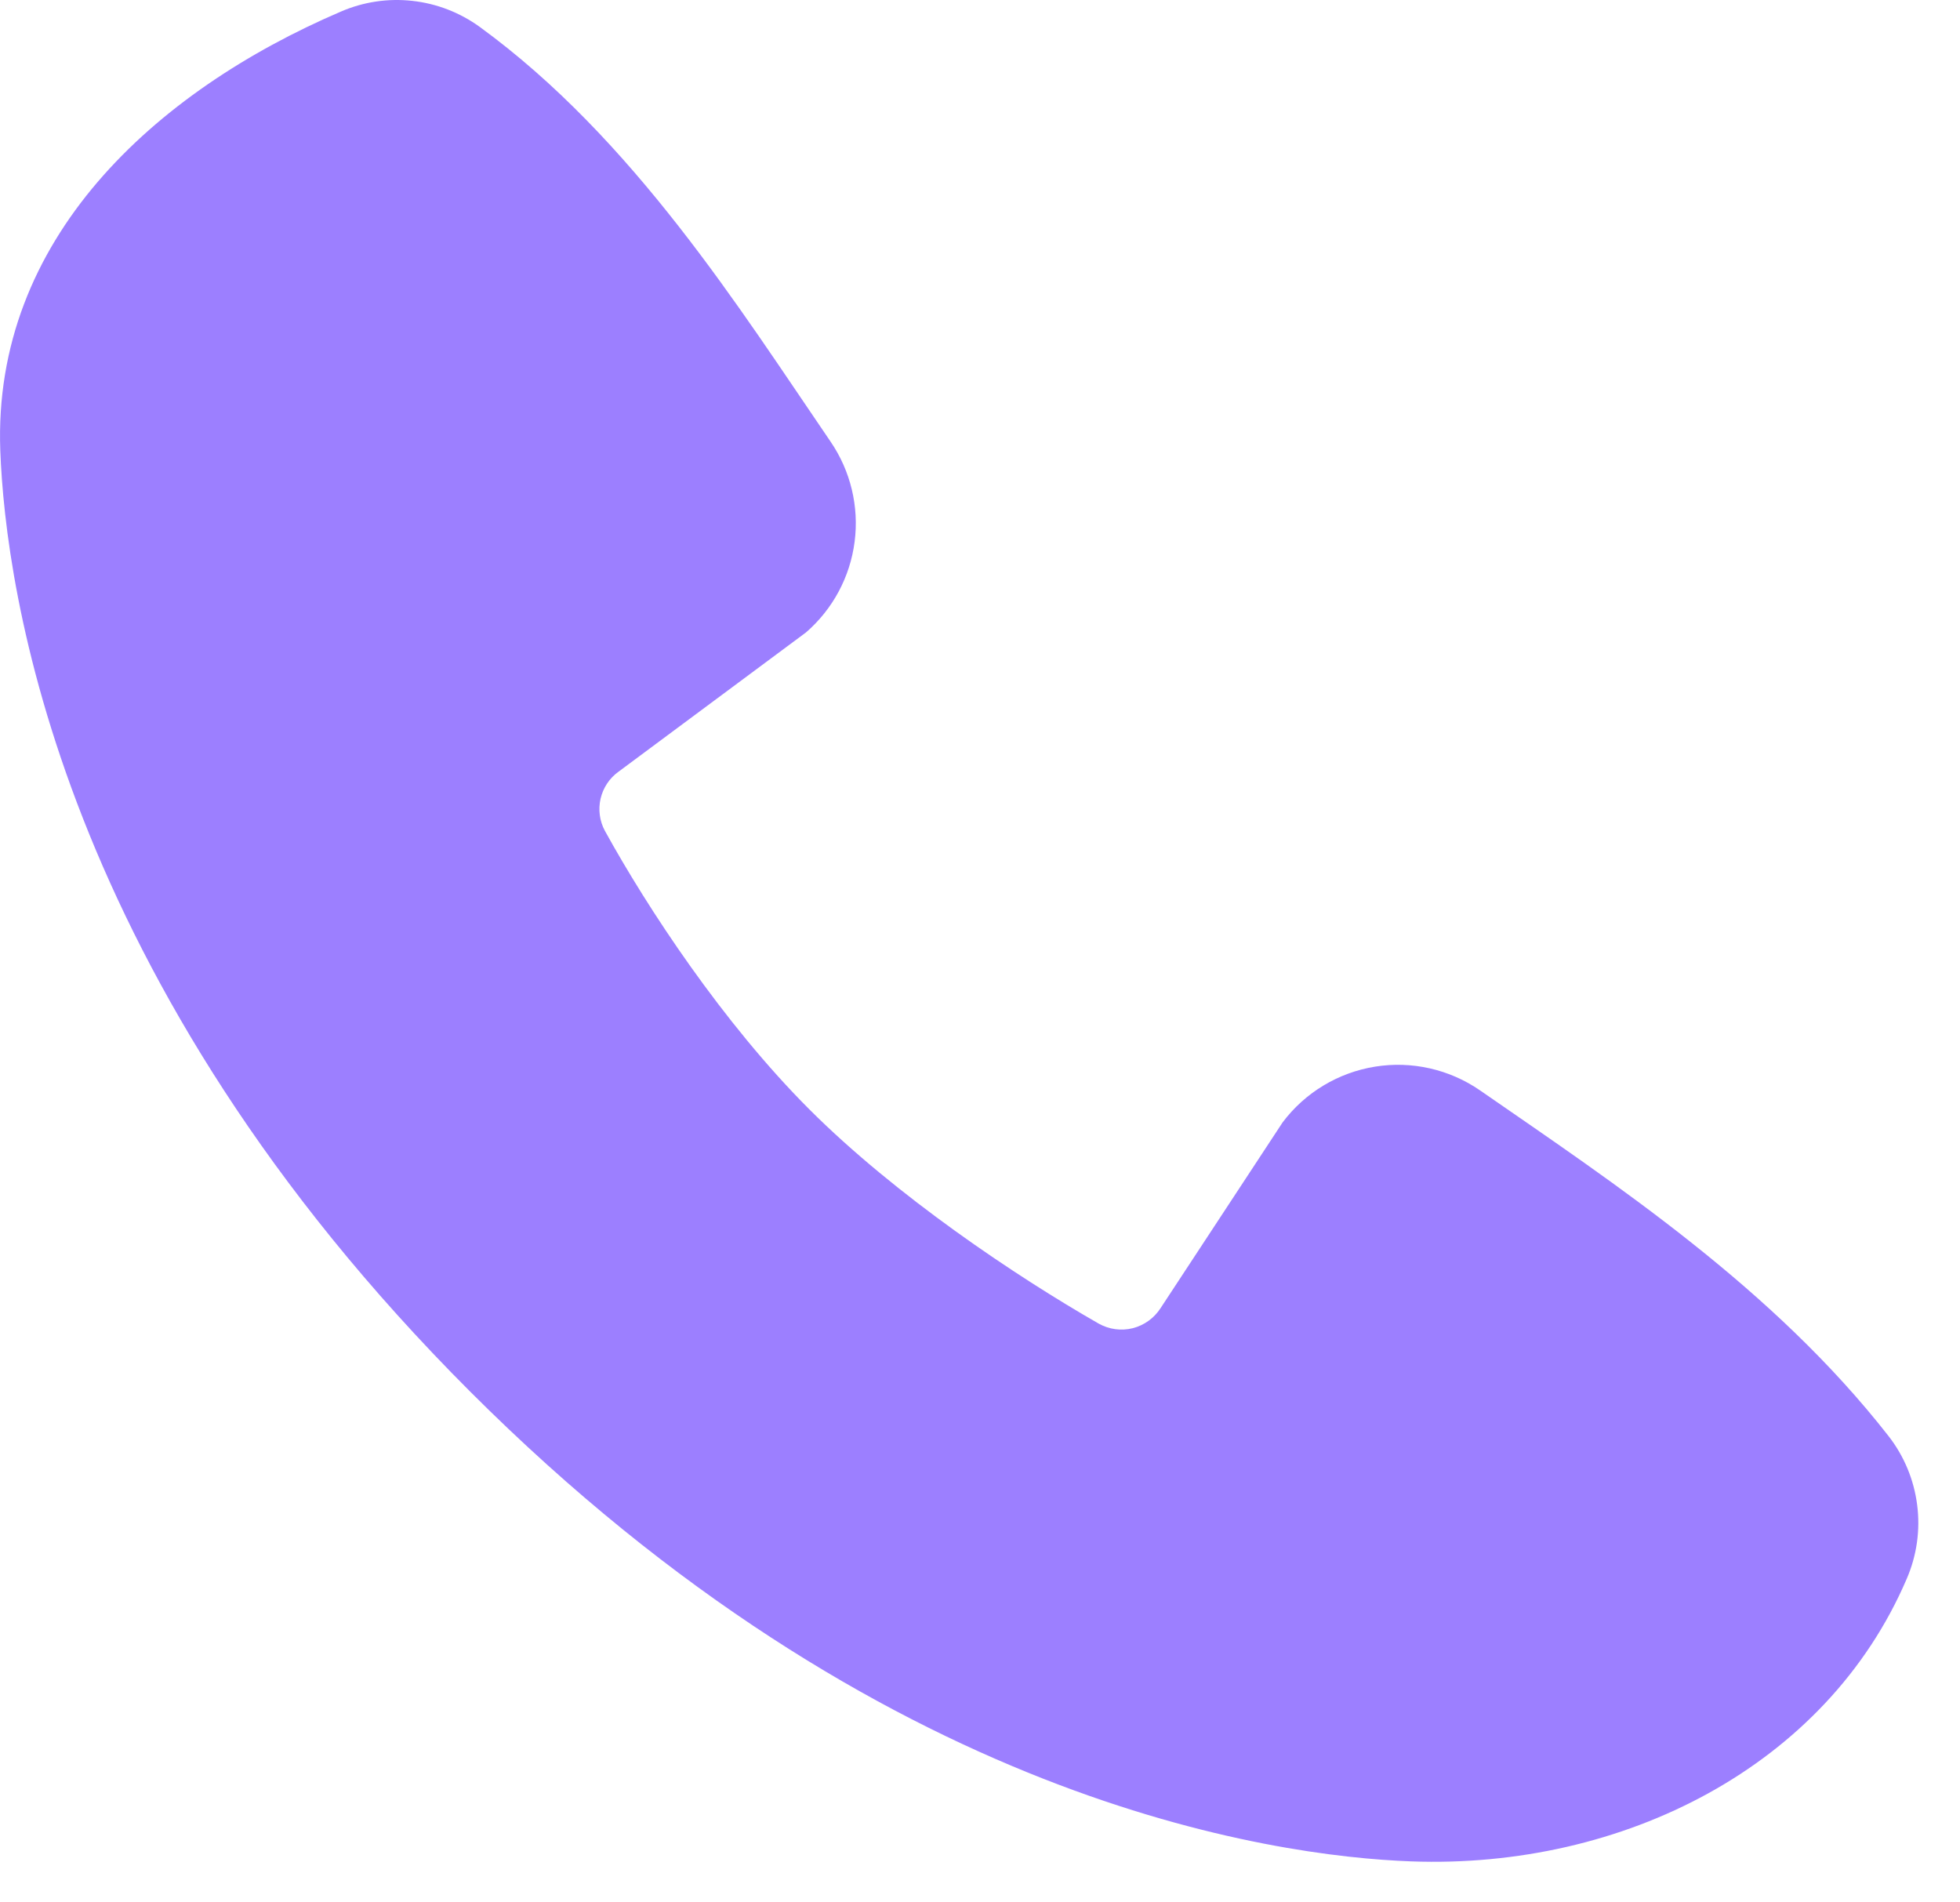 <?xml version="1.0" encoding="UTF-8"?> <svg xmlns="http://www.w3.org/2000/svg" width="34" height="33" viewBox="0 0 34 33" fill="none"> <path fill-rule="evenodd" clip-rule="evenodd" d="M24.48 32.289C22.08 32.201 15.278 31.261 8.155 24.139C1.033 17.016 0.095 10.216 0.005 7.814C-0.129 4.154 2.675 1.589 5.913 0.201C6.303 0.032 6.73 -0.032 7.152 0.015C7.574 0.061 7.977 0.217 8.321 0.466C10.988 2.409 12.828 5.349 14.408 7.661C14.755 8.169 14.904 8.787 14.825 9.397C14.747 10.008 14.446 10.568 13.981 10.971L10.73 13.386C10.572 13.499 10.462 13.666 10.418 13.855C10.375 14.043 10.401 14.242 10.493 14.412C11.23 15.751 12.54 17.744 14.04 19.244C15.541 20.744 17.628 22.141 19.06 22.961C19.239 23.061 19.45 23.09 19.65 23.04C19.85 22.989 20.022 22.864 20.133 22.691L22.25 19.469C22.639 18.952 23.213 18.606 23.852 18.503C24.49 18.4 25.144 18.548 25.676 18.916C28.021 20.539 30.758 22.347 32.761 24.912C33.031 25.259 33.202 25.671 33.257 26.107C33.313 26.542 33.25 26.985 33.076 27.387C31.681 30.642 28.151 32.424 24.48 32.289Z" fill="#9C7FFF"></path> </svg> 
